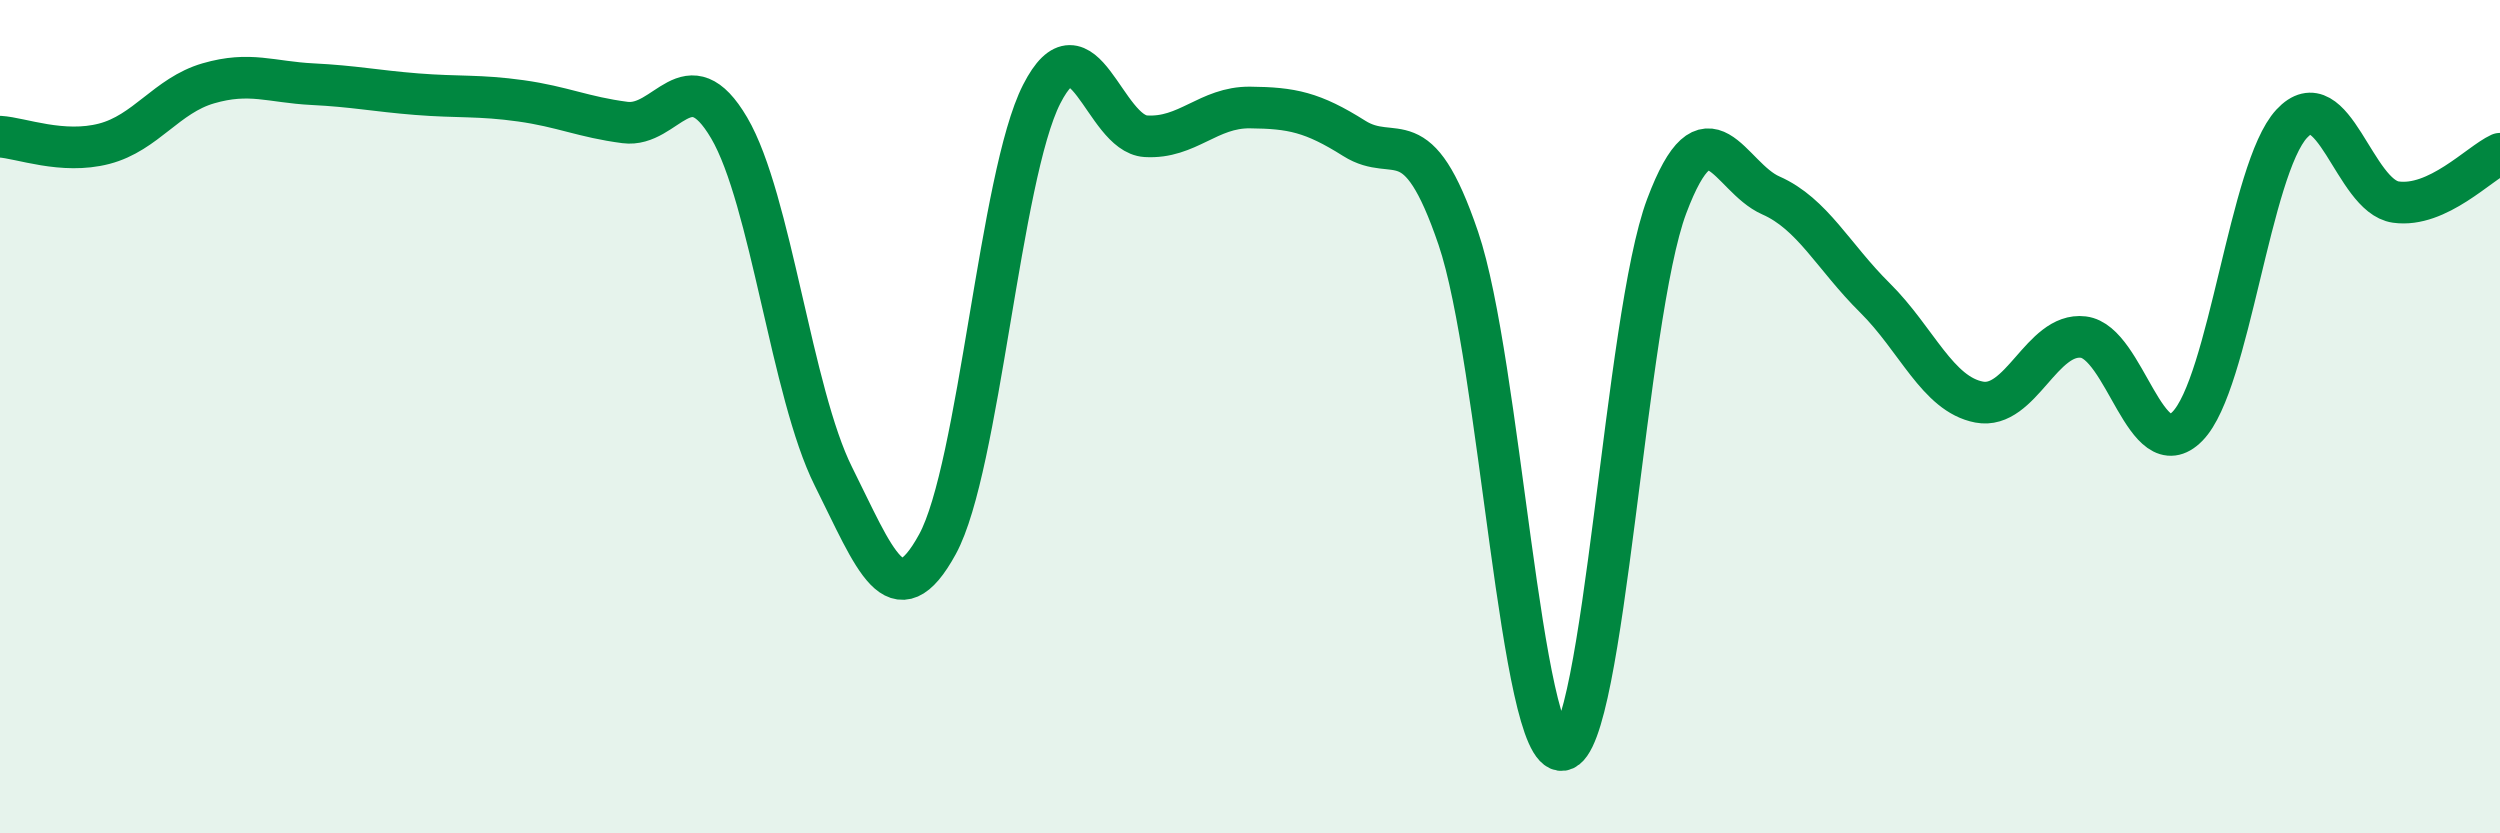 
    <svg width="60" height="20" viewBox="0 0 60 20" xmlns="http://www.w3.org/2000/svg">
      <path
        d="M 0,3.28 C 0.5,3.31 1.5,3.71 2.5,3.45 C 3.5,3.19 4,2.29 5,2 C 6,1.71 6.5,1.97 7.5,2.02 C 8.5,2.07 9,2.18 10,2.26 C 11,2.34 11.5,2.28 12.5,2.42 C 13.5,2.56 14,2.81 15,2.94 C 16,3.07 16.5,1.37 17.5,3.07 C 18.5,4.77 19,9.43 20,11.43 C 21,13.43 21.5,14.89 22.5,13.06 C 23.5,11.23 24,4.22 25,2.26 C 26,0.3 26.5,3.21 27.5,3.27 C 28.5,3.33 29,2.57 30,2.58 C 31,2.59 31.5,2.69 32.5,3.32 C 33.5,3.95 34,2.78 35,5.72 C 36,8.66 36.5,18.15 37.5,18 C 38.5,17.85 39,7.61 40,4.95 C 41,2.29 41.5,4.25 42.5,4.69 C 43.5,5.13 44,6.16 45,7.15 C 46,8.14 46.5,9.46 47.5,9.65 C 48.5,9.84 49,7.97 50,8.09 C 51,8.21 51.5,11.25 52.5,10.23 C 53.5,9.21 54,4.05 55,2.97 C 56,1.89 56.5,4.71 57.5,4.85 C 58.5,4.99 59.5,3.92 60,3.69L60 20L0 20Z"
        fill="#008740"
        opacity="0.1"
        stroke-linecap="round"
        stroke-linejoin="round"
      />
      <path
        d="M 0,3.28 C 0.5,3.31 1.5,3.71 2.5,3.45 C 3.5,3.19 4,2.29 5,2 C 6,1.71 6.5,1.97 7.5,2.02 C 8.5,2.07 9,2.18 10,2.26 C 11,2.34 11.5,2.28 12.5,2.42 C 13.5,2.56 14,2.81 15,2.94 C 16,3.07 16.5,1.37 17.5,3.07 C 18.5,4.77 19,9.43 20,11.43 C 21,13.43 21.5,14.89 22.5,13.06 C 23.5,11.23 24,4.22 25,2.26 C 26,0.3 26.5,3.21 27.5,3.27 C 28.5,3.33 29,2.57 30,2.58 C 31,2.59 31.5,2.69 32.5,3.32 C 33.5,3.95 34,2.78 35,5.72 C 36,8.66 36.5,18.15 37.5,18 C 38.5,17.85 39,7.61 40,4.95 C 41,2.29 41.5,4.25 42.5,4.69 C 43.5,5.13 44,6.16 45,7.15 C 46,8.14 46.5,9.46 47.5,9.65 C 48.5,9.84 49,7.97 50,8.09 C 51,8.21 51.5,11.25 52.5,10.23 C 53.5,9.21 54,4.05 55,2.97 C 56,1.89 56.5,4.71 57.5,4.85 C 58.5,4.99 59.5,3.92 60,3.69"
        stroke="#008740"
        stroke-width="1"
        fill="none"
        stroke-linecap="round"
        stroke-linejoin="round"
      />
    </svg>
  